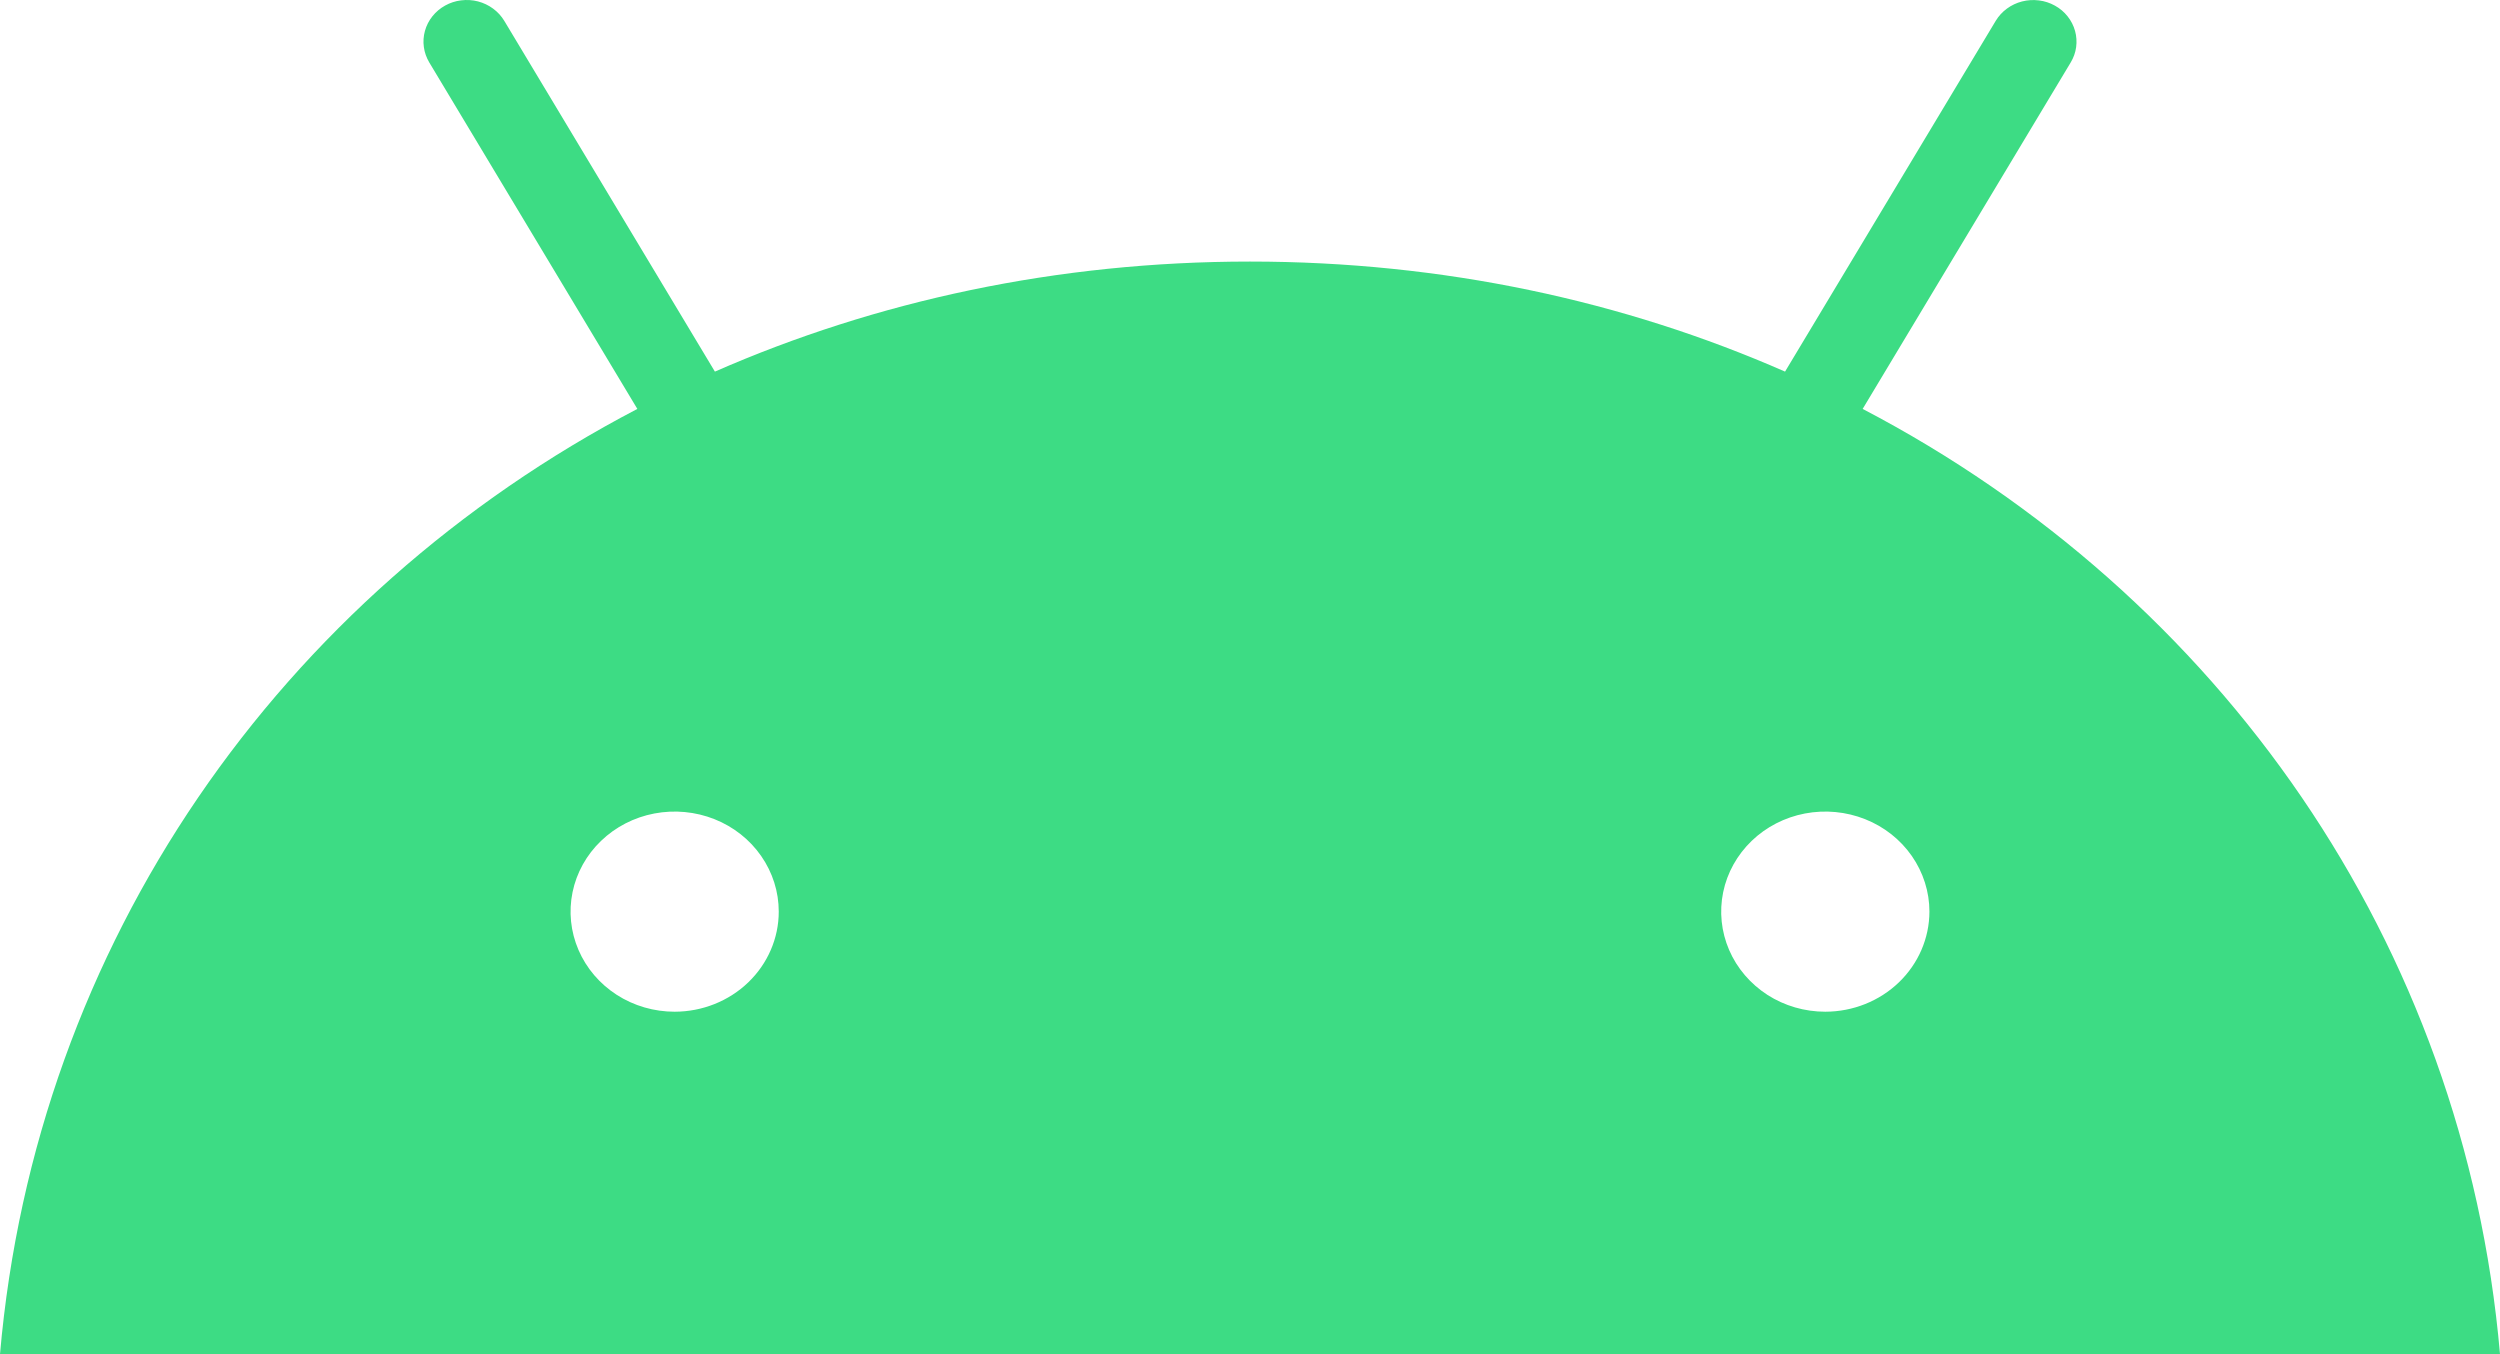 <svg width="48" height="26" viewBox="0 0 48 26" fill="none" xmlns="http://www.w3.org/2000/svg">
<path d="M35.046 19.425C34.651 19.425 34.264 19.313 33.935 19.102C33.607 18.89 33.35 18.59 33.199 18.239C33.048 17.888 33.008 17.502 33.085 17.129C33.162 16.756 33.353 16.414 33.632 16.145C33.911 15.876 34.268 15.693 34.655 15.619C35.043 15.545 35.445 15.583 35.81 15.728C36.176 15.873 36.488 16.12 36.708 16.436C36.927 16.752 37.045 17.123 37.045 17.503C37.044 18.013 36.833 18.501 36.459 18.861C36.084 19.222 35.576 19.424 35.046 19.425ZM12.954 19.425C12.559 19.425 12.172 19.313 11.843 19.102C11.514 18.89 11.258 18.59 11.107 18.239C10.956 17.888 10.916 17.502 10.993 17.129C11.07 16.756 11.26 16.414 11.54 16.145C11.819 15.876 12.175 15.693 12.563 15.619C12.951 15.545 13.353 15.583 13.718 15.728C14.083 15.873 14.396 16.12 14.615 16.436C14.835 16.752 14.952 17.123 14.952 17.503C14.952 18.013 14.741 18.501 14.367 18.861C13.992 19.222 13.484 19.424 12.954 19.425ZM35.763 7.851L39.757 1.2C39.812 1.109 39.848 1.009 39.862 0.905C39.876 0.801 39.869 0.695 39.841 0.594C39.813 0.492 39.764 0.397 39.698 0.314C39.632 0.23 39.549 0.16 39.454 0.108C39.359 0.055 39.255 0.021 39.147 0.008C39.039 -0.006 38.929 0.001 38.823 0.028C38.718 0.055 38.619 0.102 38.532 0.166C38.445 0.23 38.373 0.309 38.318 0.4L34.273 7.135C31.18 5.778 27.706 5.022 24 5.022C20.293 5.022 16.82 5.779 13.726 7.135L9.682 0.4C9.627 0.309 9.555 0.23 9.468 0.166C9.382 0.102 9.283 0.055 9.177 0.027C9.072 0 8.962 -0.007 8.853 0.007C8.745 0.02 8.641 0.054 8.546 0.107C8.452 0.159 8.369 0.229 8.302 0.313C8.236 0.396 8.187 0.491 8.159 0.593C8.131 0.694 8.123 0.8 8.138 0.904C8.152 1.008 8.188 1.108 8.242 1.199L12.237 7.851C5.378 11.438 0.686 18.113 0 26H48C47.313 18.113 42.622 11.438 35.763 7.851Z" fill="#3DDC84"/>
</svg>
